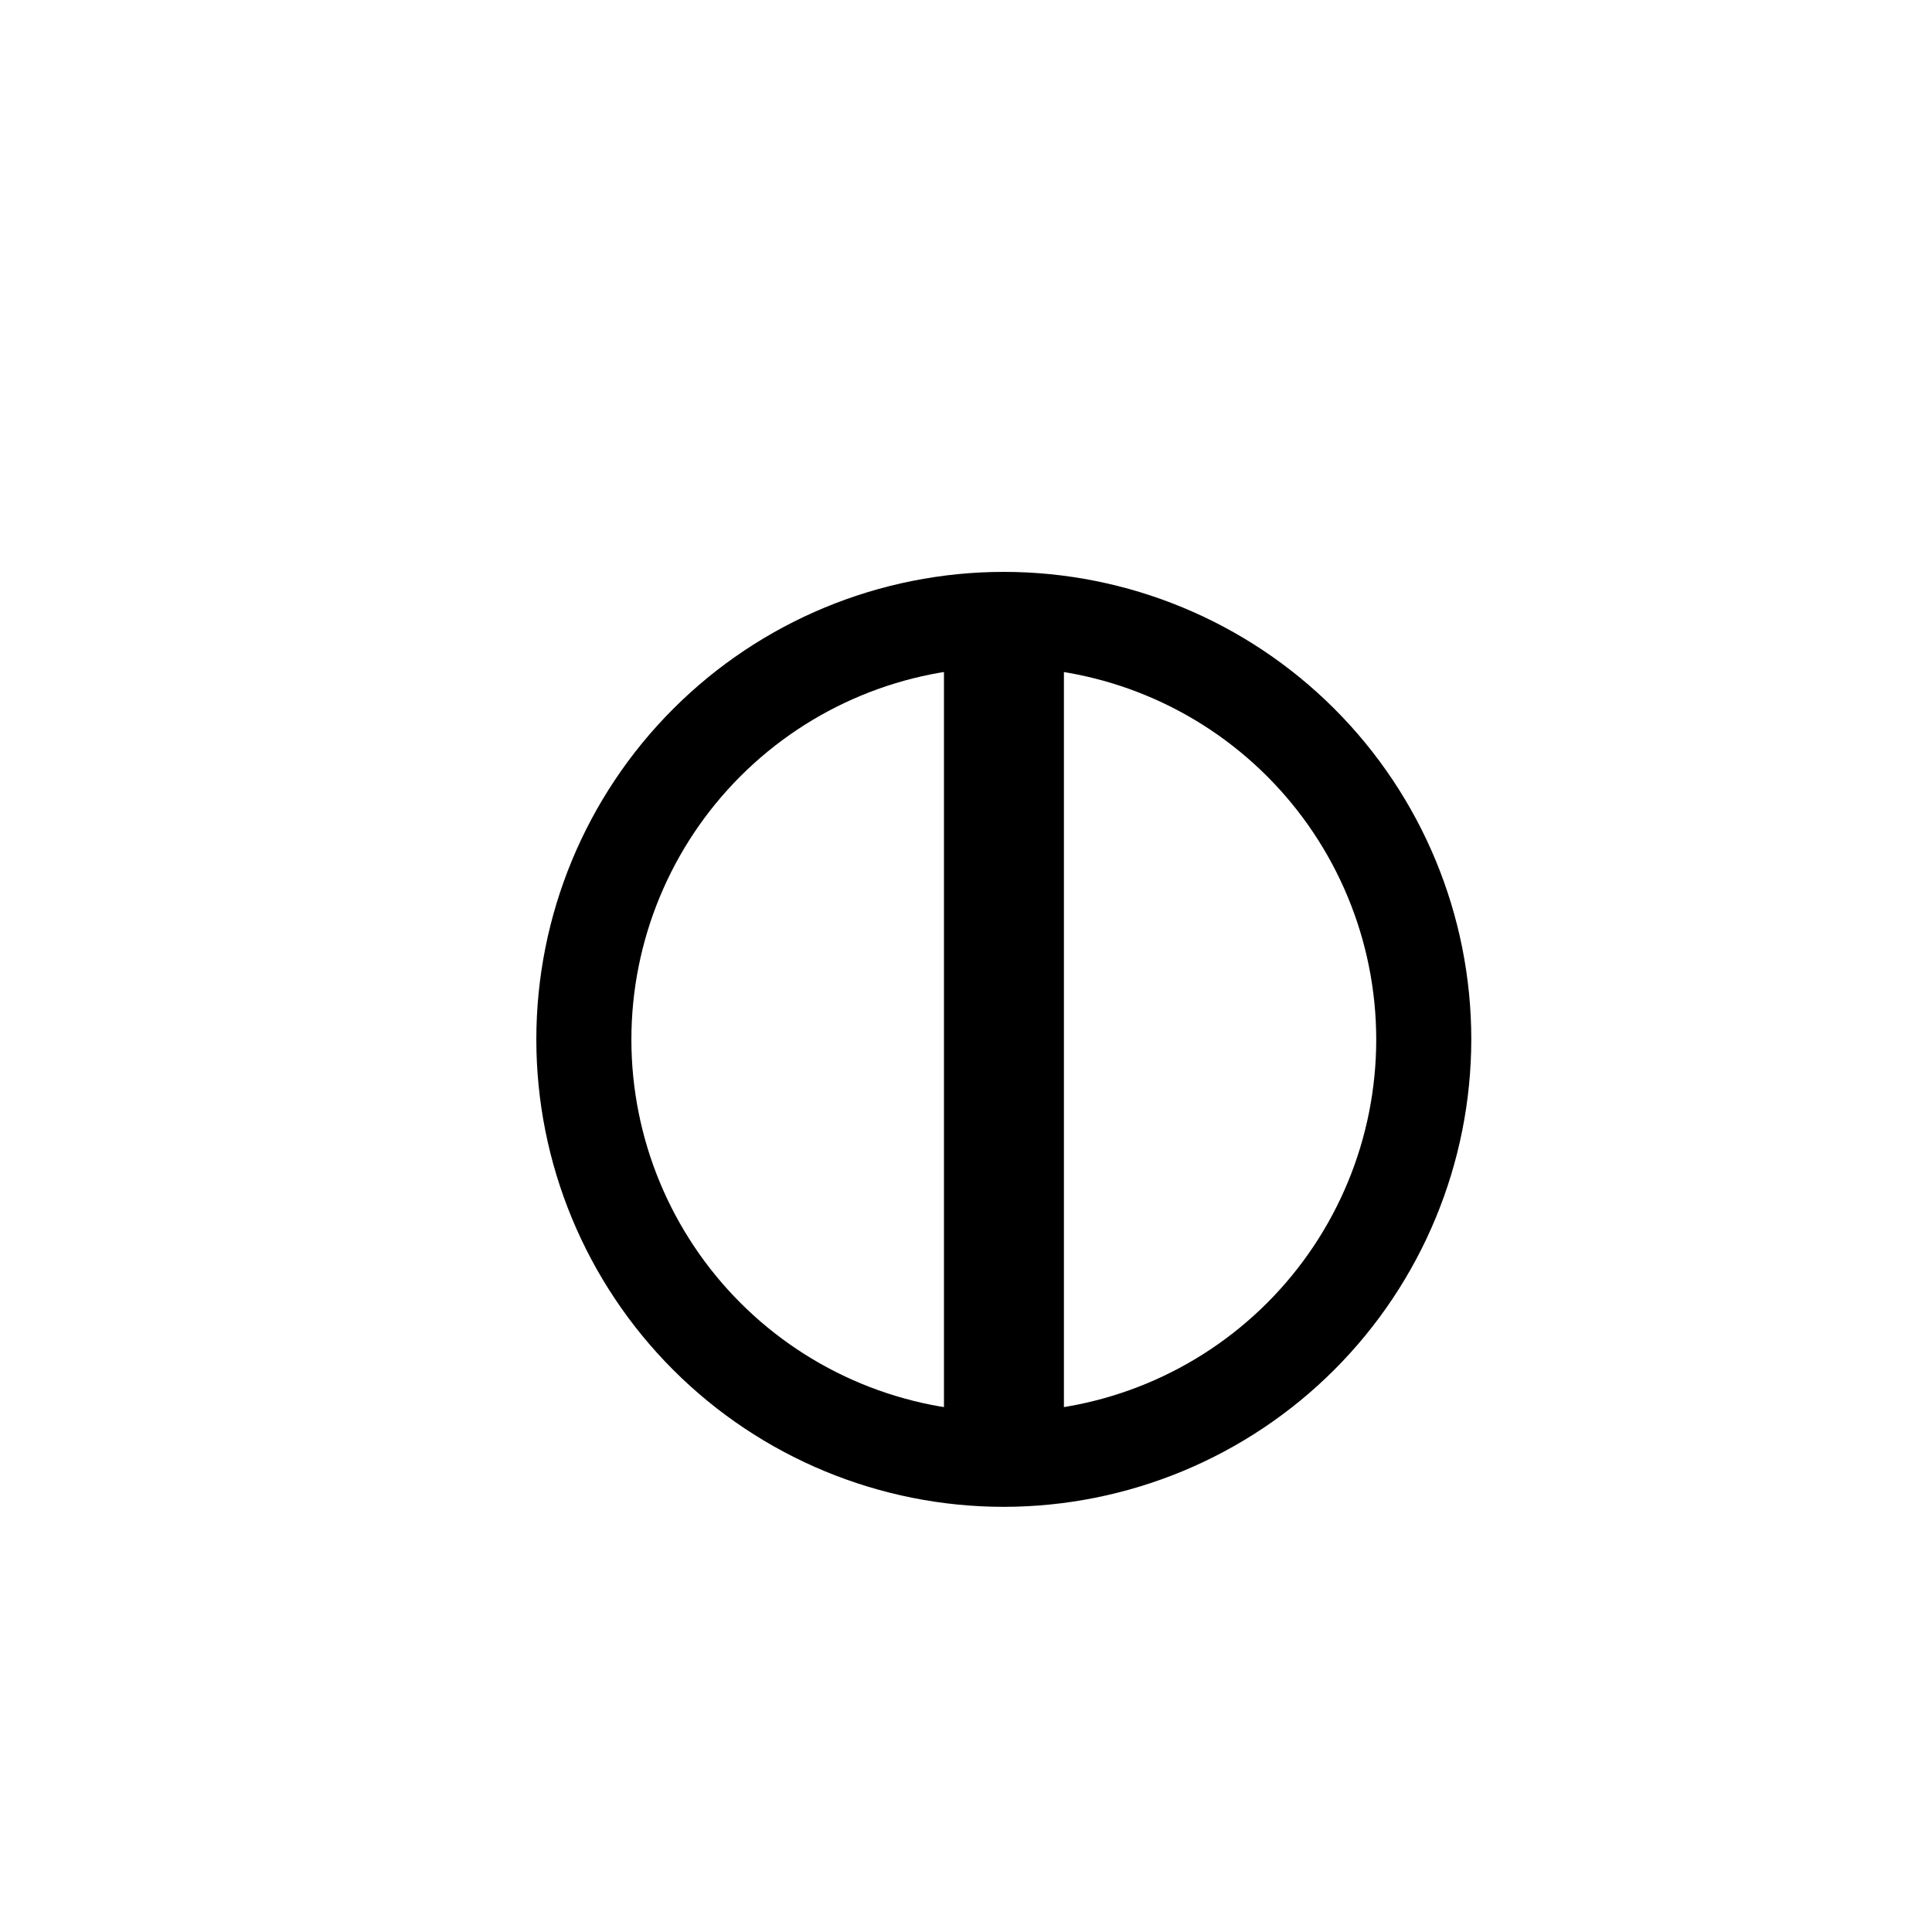 <?xml version="1.0" encoding="UTF-8"?>
<!-- Uploaded to: ICON Repo, www.svgrepo.com, Generator: ICON Repo Mixer Tools -->
<svg fill="#000000" width="800px" height="800px" version="1.1" viewBox="144 144 512 512" xmlns="http://www.w3.org/2000/svg">
 <g>
  <path d="m410.07 543.33c-32.859 0.012-64.379-13.027-87.621-36.254-23.242-23.23-36.309-54.738-36.316-87.598-0.008-32.859 13.039-64.379 36.27-87.617 23.23-23.242 54.742-36.301 87.602-36.305 32.859-0.004 64.375 13.047 87.613 36.281 23.234 23.23 36.289 54.746 36.289 87.605-0.027 32.84-13.078 64.328-36.297 87.555-23.215 23.227-54.699 36.293-87.539 36.332zm0-222.53c-26.18-0.016-51.297 10.375-69.816 28.883-18.52 18.508-28.926 43.613-28.93 69.797-0.004 26.18 10.395 51.289 28.906 69.805 18.516 18.512 43.625 28.91 69.809 28.906 26.18-0.004 51.285-10.41 69.793-28.93 18.508-18.52 28.898-43.633 28.883-69.816-0.023-26.152-10.426-51.23-28.922-69.723-18.492-18.496-43.566-28.895-69.723-28.922z"/>
  <path d="m394.16 309.87h31.789v219.16h-31.789z"/>
 </g>
</svg>